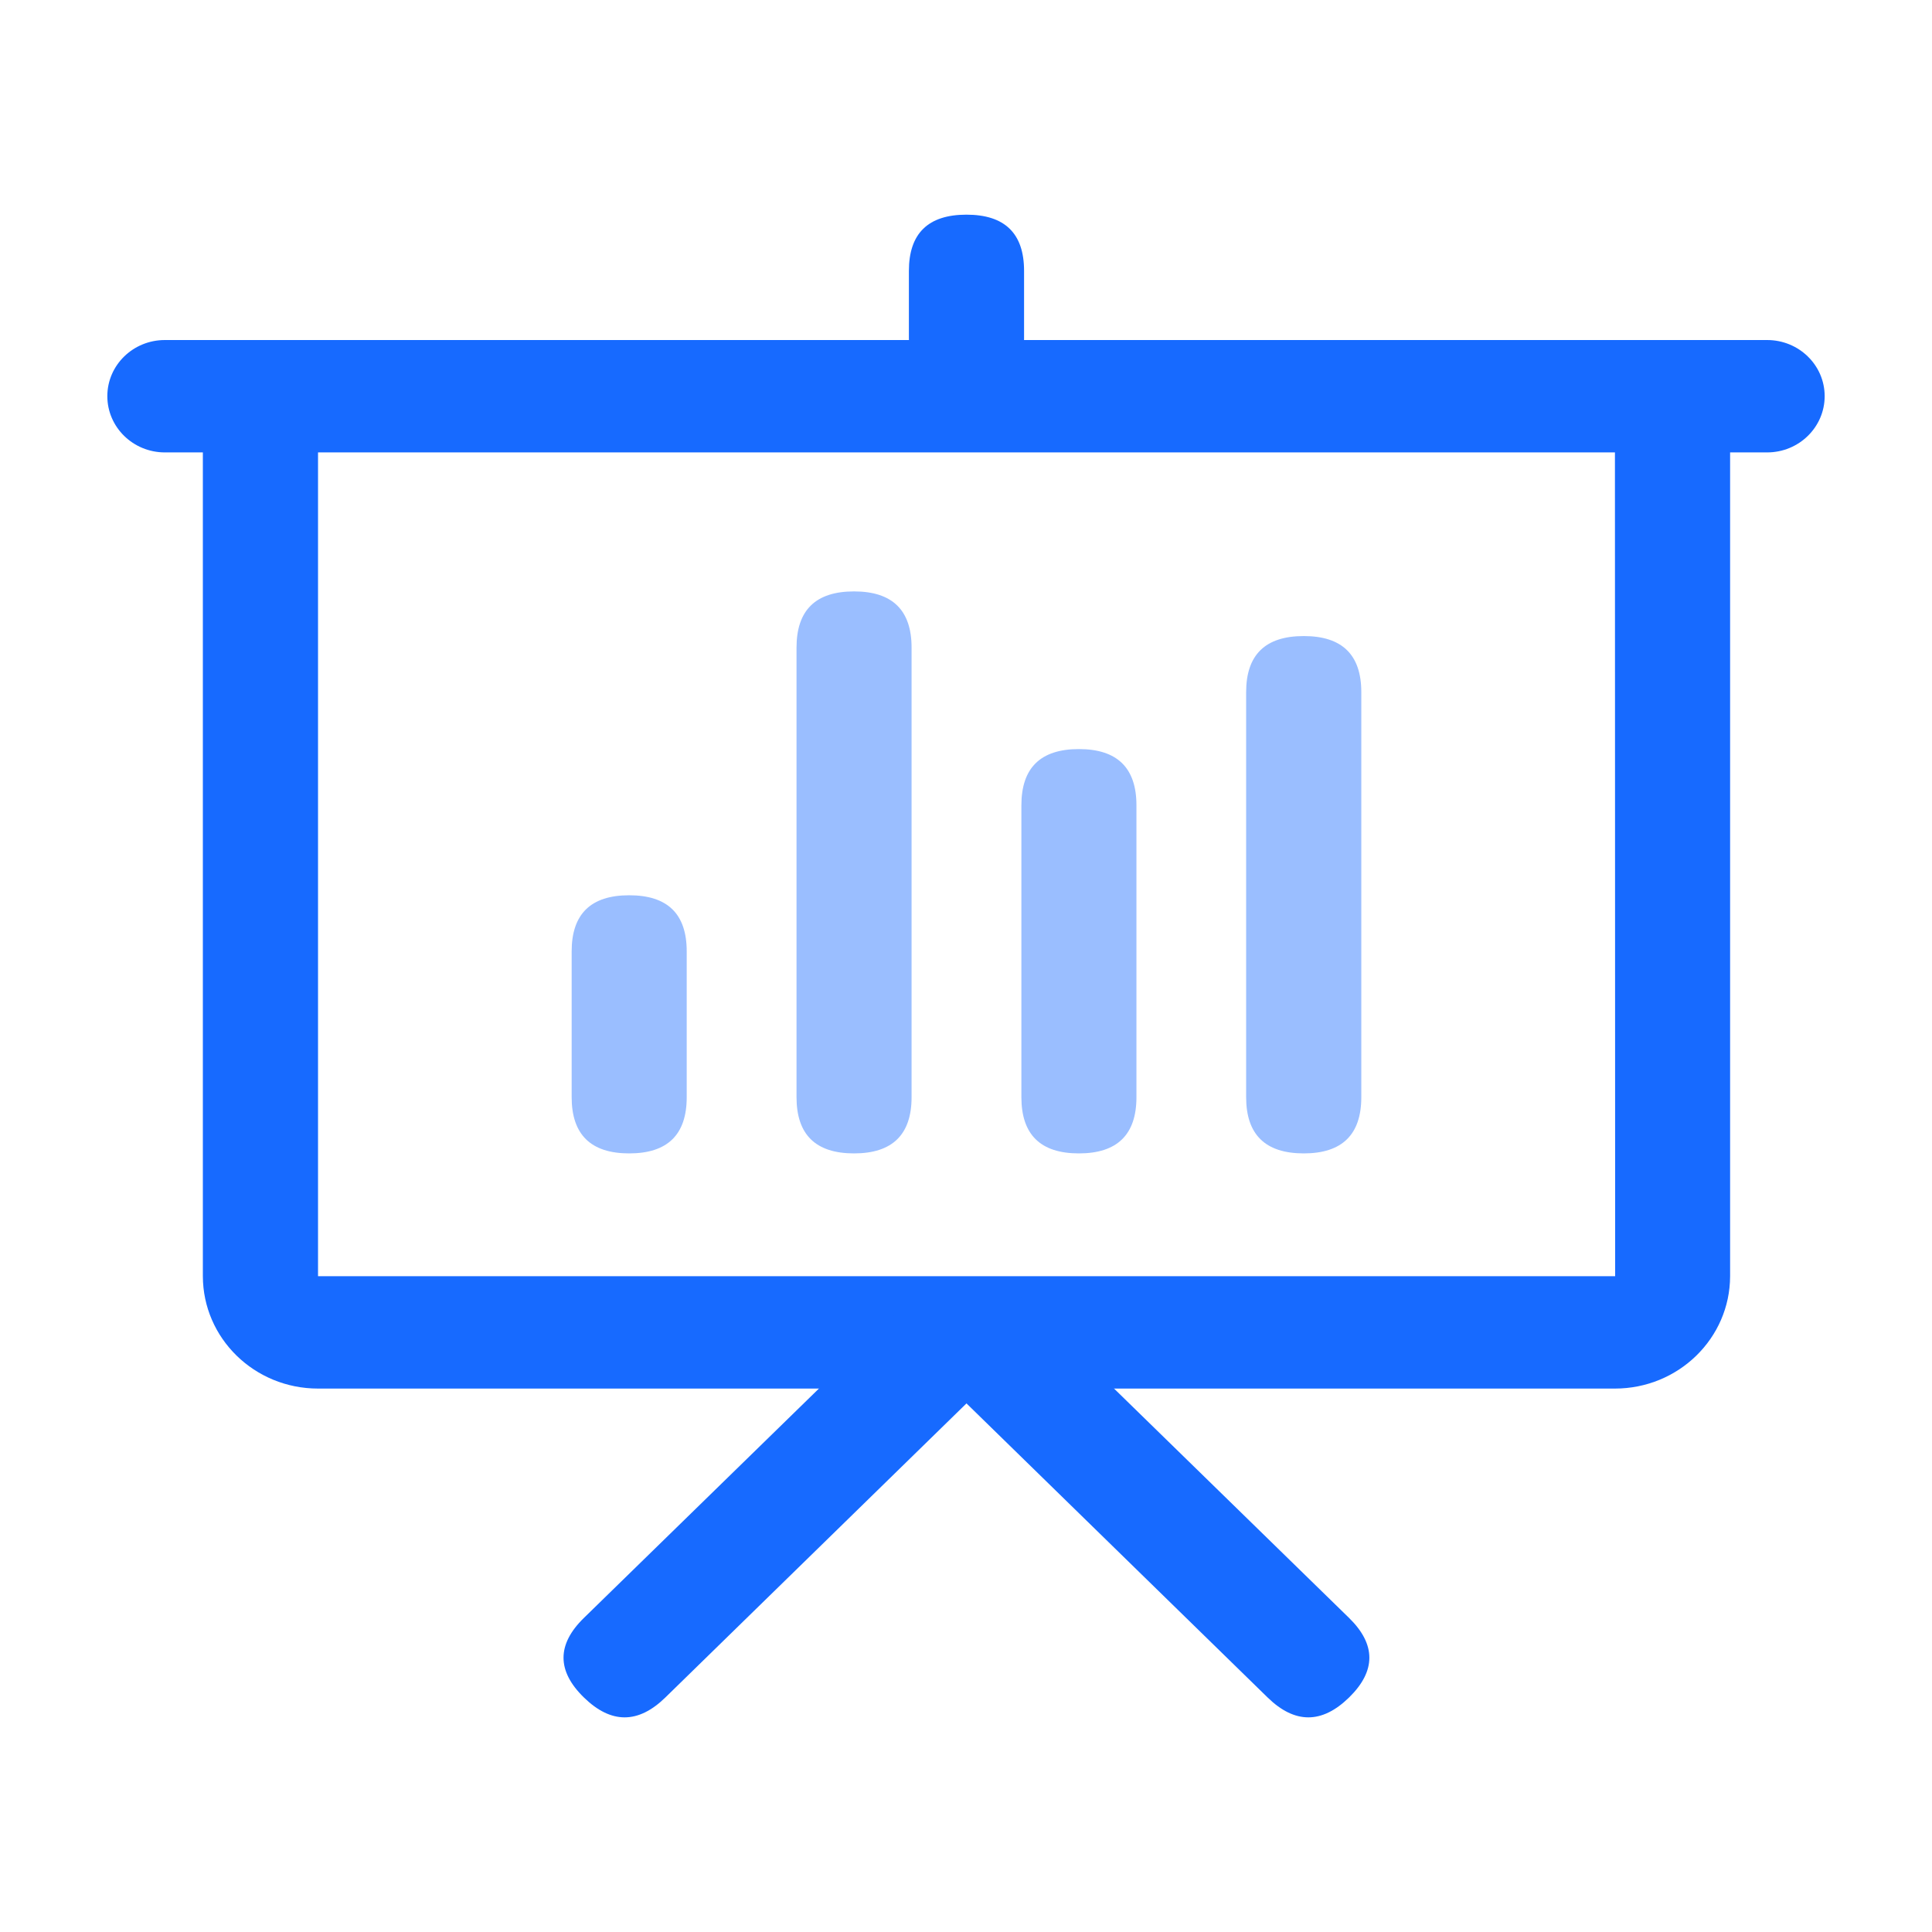 <?xml version="1.0" encoding="UTF-8"?>
<svg width="18px" height="18px" viewBox="0 0 18 18" version="1.1" xmlns="http://www.w3.org/2000/svg" xmlns:xlink="http://www.w3.org/1999/xlink">
    <title>编组</title>
    <g id="智能化数据" stroke="none" stroke-width="1" fill="none" fill-rule="evenodd">
        <g transform="translate(-395, -914)" fill="#176AFF" fill-rule="nonzero" id="编组-33">
            <g transform="translate(395, 914)">
                <g id="编组" transform="translate(1, 2)">
                    <path d="M15.464,1.168 L0.536,1.168 C0.24,1.168 0,1.402 0,1.691 C0,1.98 0.24,2.215 0.536,2.215 L0.89,2.215 L0.89,9.89 C0.891,10.468 1.37,10.937 1.963,10.937 L14.046,10.937 C14.638,10.937 15.118,10.468 15.119,9.89 L15.119,2.215 L15.464,2.215 C15.76,2.215 16,1.98 16,1.691 C16,1.402 15.76,1.168 15.464,1.168 L15.464,1.168 Z M14.048,9.89 L1.963,9.89 L1.963,2.215 L14.046,2.215 L14.048,9.89 Z" id="形状"></path>
                    <path d="M8.541,0.524 L8.541,1.152 C8.541,1.501 8.362,1.675 8.004,1.675 L8.004,1.675 C7.647,1.675 7.468,1.501 7.468,1.152 L7.468,0.524 C7.468,0.175 7.647,0 8.004,0 L8.004,0 C8.362,0 8.541,0.175 8.541,0.524 Z" id="路径"></path>
                    <path d="M4.44,13.074 L7.474,10.113 C7.727,9.866 7.979,9.866 8.232,10.113 L8.232,10.113 C8.485,10.36 8.485,10.606 8.232,10.853 L5.199,13.815 C4.946,14.062 4.693,14.062 4.44,13.815 L4.44,13.815 C4.187,13.568 4.187,13.321 4.44,13.074 Z" id="路径"></path>
                    <path d="M8.535,10.113 L11.569,13.074 C11.821,13.321 11.821,13.568 11.569,13.815 L11.569,13.815 C11.316,14.062 11.063,14.062 10.81,13.815 L7.777,10.853 C7.524,10.606 7.524,10.36 7.777,10.113 L7.777,10.113 C8.029,9.866 8.282,9.866 8.535,10.113 Z" id="路径"></path>
                    <path d="M4.326,8.222 L4.326,6.864 C4.326,6.515 4.505,6.341 4.862,6.341 L4.862,6.341 C5.22,6.341 5.398,6.515 5.398,6.864 L5.398,8.222 C5.398,8.571 5.22,8.746 4.862,8.746 L4.862,8.746 C4.505,8.746 4.326,8.571 4.326,8.222 Z" id="路径" opacity="0.437"></path>
                    <path d="M6.421,8.222 L6.421,4.034 C6.421,3.685 6.599,3.51 6.957,3.51 L6.957,3.51 C7.314,3.51 7.493,3.685 7.493,4.034 L7.493,8.222 C7.493,8.571 7.314,8.746 6.957,8.746 L6.957,8.746 C6.599,8.746 6.421,8.571 6.421,8.222 Z" id="路径" opacity="0.437"></path>
                    <path d="M8.516,8.222 L8.516,5.503 C8.516,5.154 8.694,4.979 9.052,4.979 L9.052,4.979 C9.409,4.979 9.588,5.154 9.588,5.503 L9.588,8.222 C9.588,8.571 9.409,8.746 9.052,8.746 L9.052,8.746 C8.694,8.746 8.516,8.571 8.516,8.222 Z" id="路径" opacity="0.437"></path>
                    <path d="M10.61,8.222 L10.61,4.449 C10.61,4.1 10.789,3.926 11.147,3.926 L11.147,3.926 C11.504,3.926 11.683,4.1 11.683,4.449 L11.683,8.222 C11.683,8.571 11.504,8.746 11.147,8.746 L11.147,8.746 C10.789,8.746 10.61,8.571 10.61,8.222 Z" id="路径" opacity="0.437"></path>
                </g>
            </g>
        </g>
    </g>
</svg>